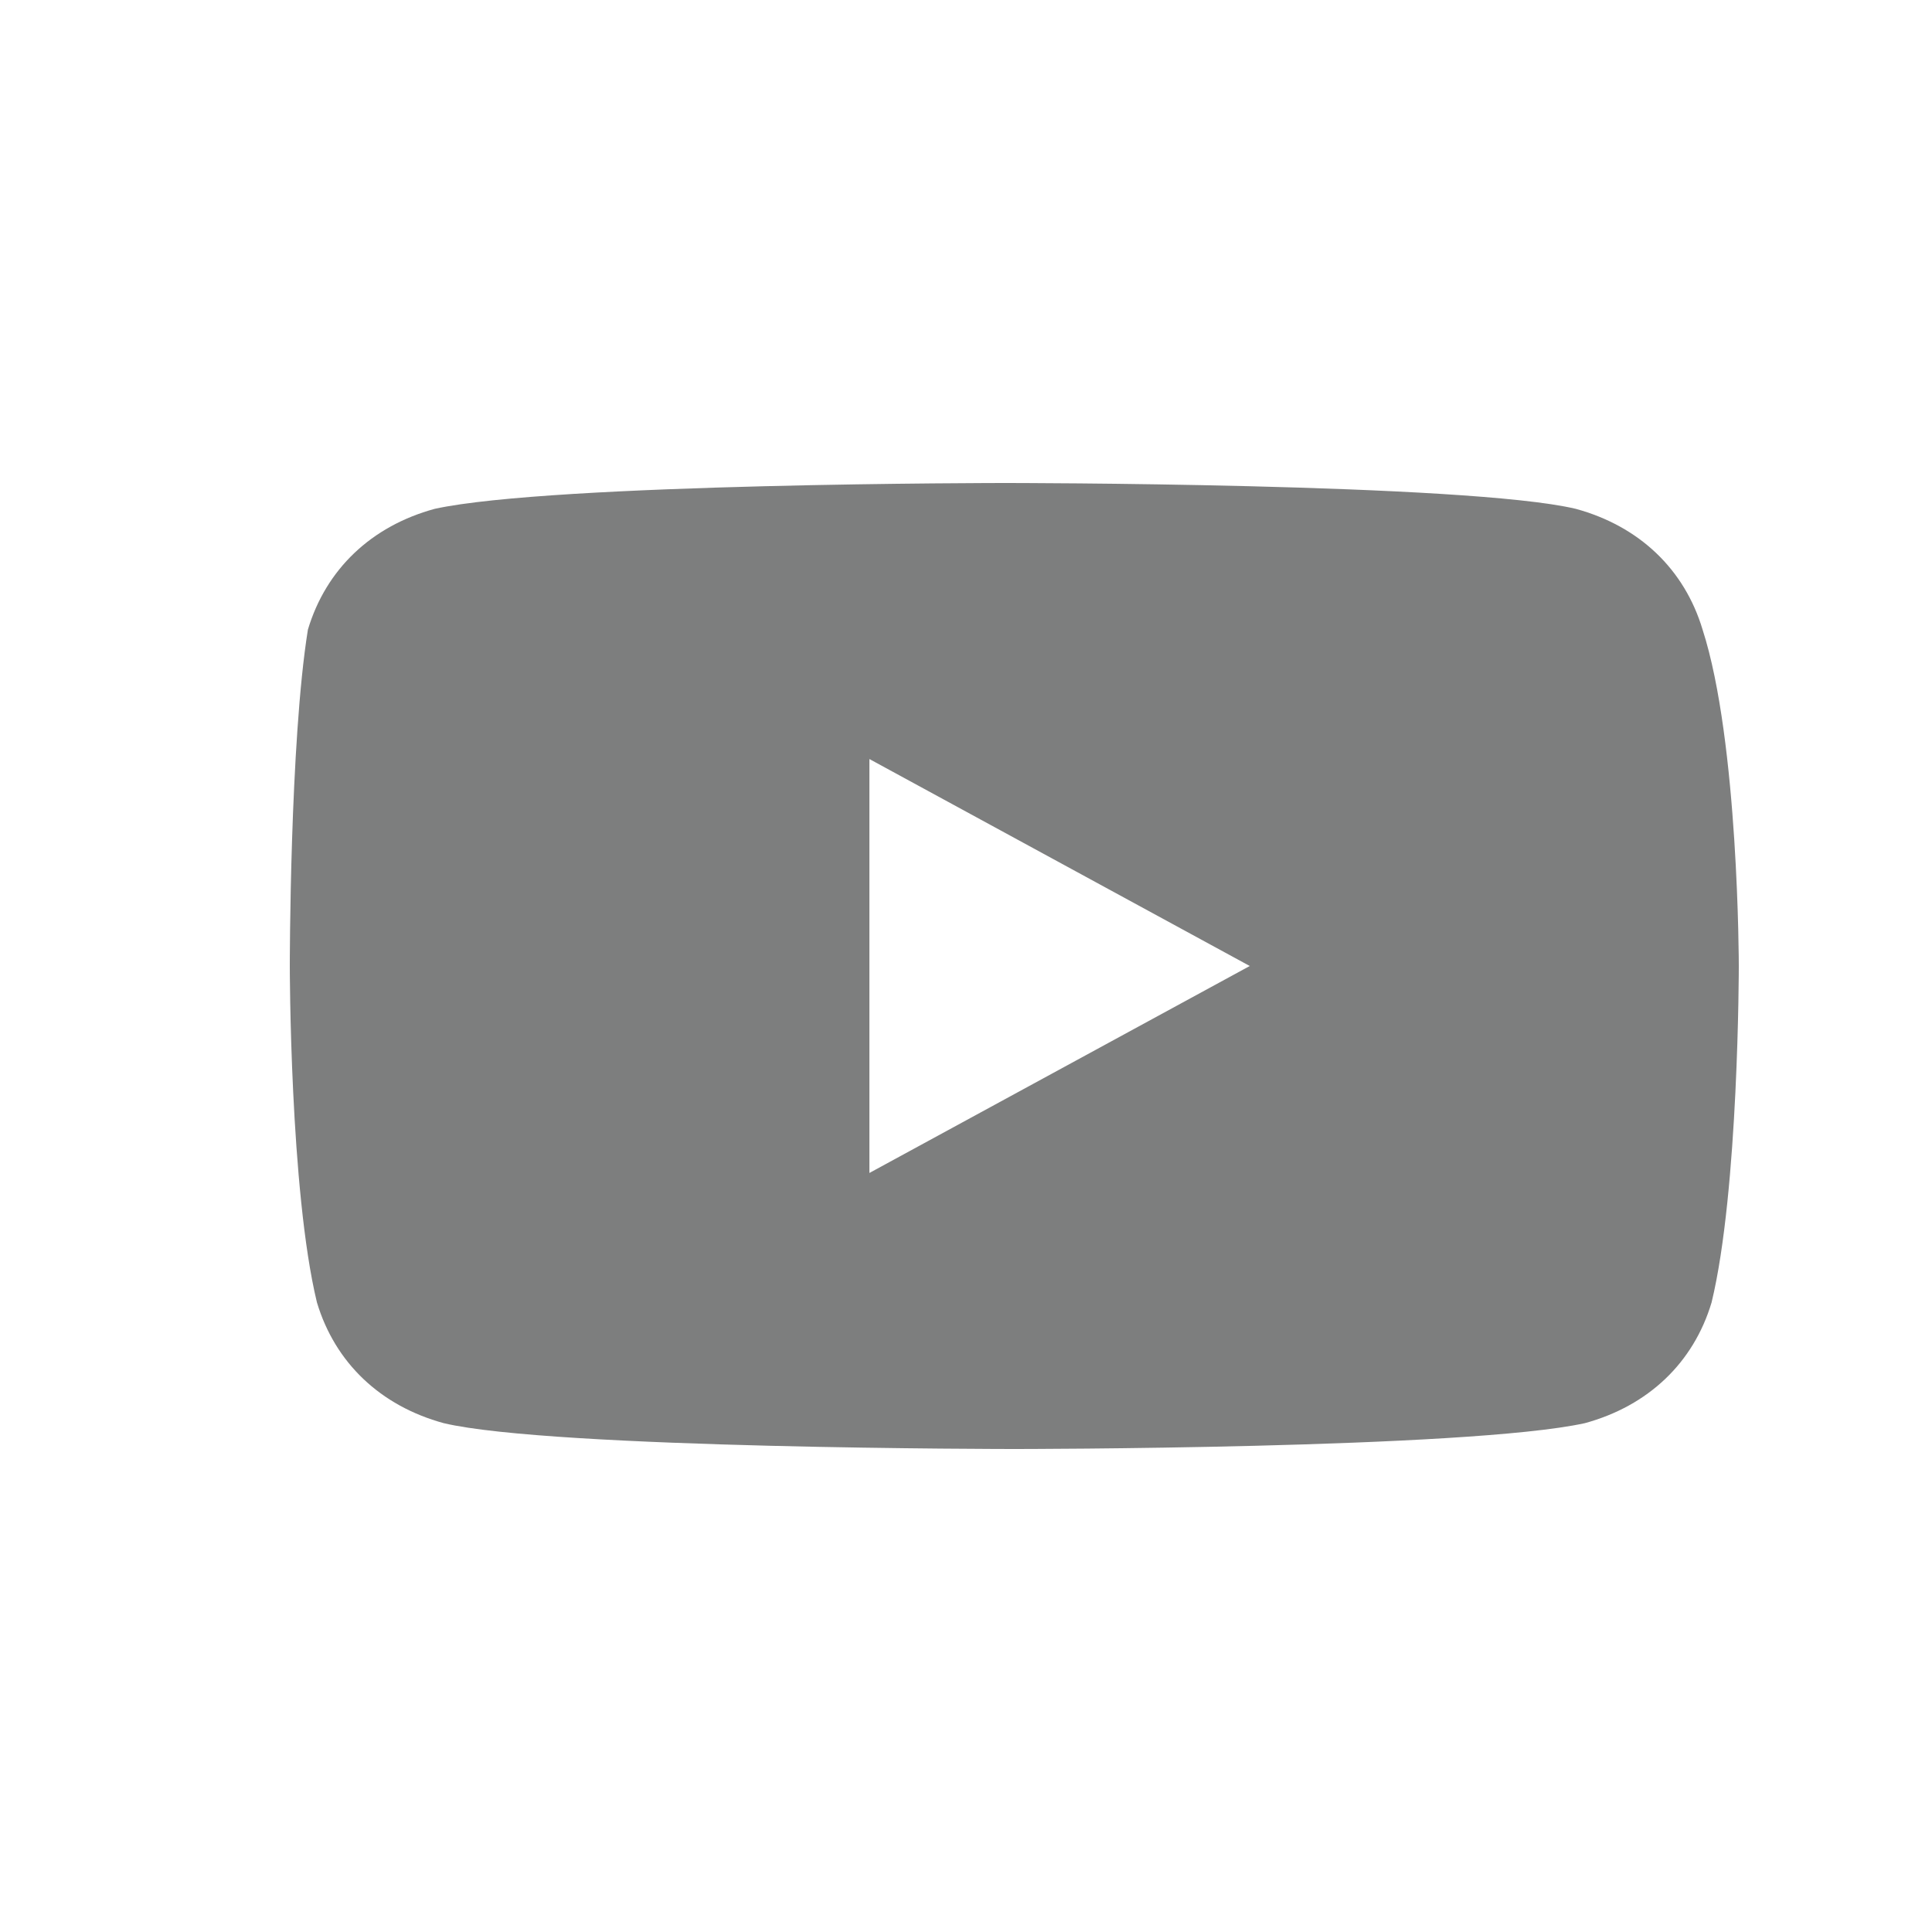 <svg width="24" height="24" viewBox="0 0 24 24" fill="none" xmlns="http://www.w3.org/2000/svg">
<path d="M21.15 7.821C20.925 7.071 20.363 6.536 19.575 6.321C18.225 6 12.488 6 12.488 6C12.488 6 6.862 6 5.4 6.321C4.612 6.536 4.05 7.071 3.825 7.821C3.6 9.214 3.6 12 3.6 12C3.6 12 3.6 14.786 3.937 16.179C4.162 16.929 4.725 17.464 5.512 17.679C6.862 18 12.6 18 12.6 18C12.6 18 18.225 18 19.688 17.679C20.475 17.464 21.038 16.929 21.262 16.179C21.6 14.786 21.6 12 21.6 12C21.6 12 21.6 9.214 21.15 7.821ZM10.8 14.571V9.429L15.525 12L10.8 14.571Z" fill="#7D7E7E"/>
</svg>
